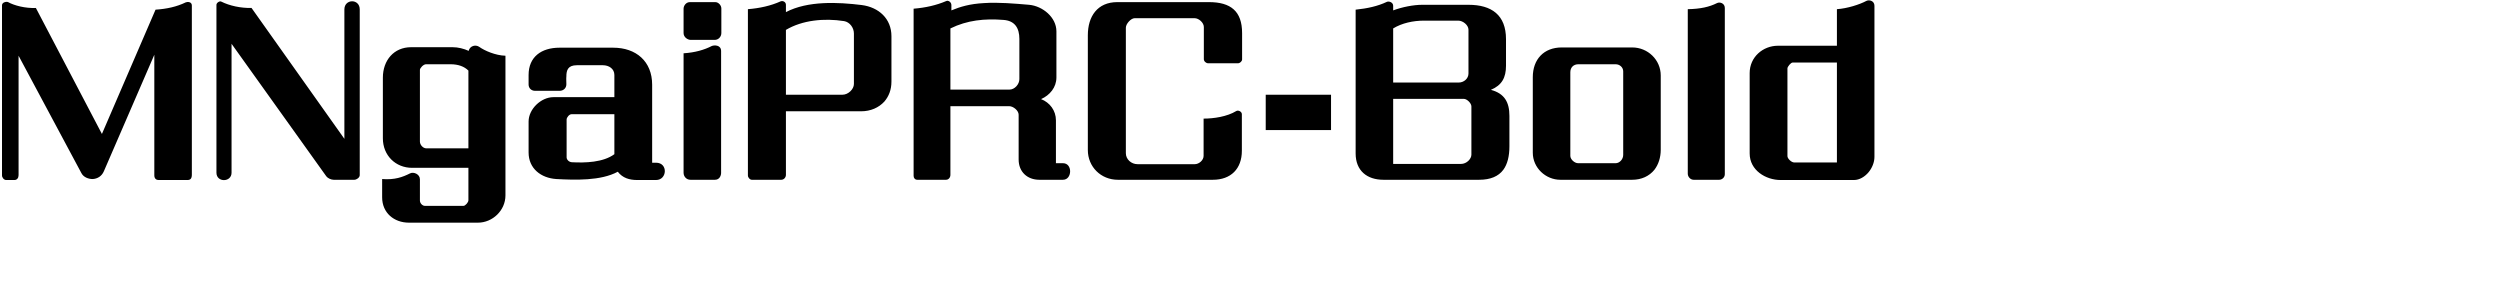 <svg 
 xmlns="http://www.w3.org/2000/svg"
 xmlns:xlink="http://www.w3.org/1999/xlink"
 width="195.439mm" height="23.283mm">
<path fill-rule="evenodd"  fill="rgb(0, 0, 0)"
 d="M552.108,50.885 C551.028,52.181 549.443,53.189 547.787,53.189 L526.113,53.189 C521.721,53.189 516.969,50.309 516.969,45.341 L516.969,21.578 C516.969,16.898 520.857,13.514 525.321,13.514 L542.747,13.514 L542.747,2.713 C545.843,2.497 549.443,1.345 551.460,0.265 C552.324,-0.167 553.836,0.265 553.836,1.705 L553.836,46.349 C553.836,48.005 553.116,49.661 552.108,50.885 ZM542.747,18.482 L529.642,18.482 C529.138,18.482 528.130,19.706 528.130,20.210 L528.130,46.133 C528.130,46.853 529.282,48.005 530.146,48.005 L542.747,48.005 L542.747,18.482 ZM507.970,53.117 L500.409,53.117 C499.473,53.117 498.681,52.253 498.681,51.317 L498.681,2.713 C502.425,2.641 505.018,2.065 507.322,0.913 C508.186,0.481 509.626,0.985 509.626,2.353 L509.626,51.461 C509.626,52.469 508.762,53.117 507.970,53.117 ZM482.268,53.117 L461.026,53.117 C456.706,53.117 452.890,49.589 452.890,45.124 L452.890,22.803 C452.890,17.546 456.130,14.018 461.458,14.018 L482.268,14.018 C486.877,14.018 490.693,17.690 490.693,22.299 L490.693,44.260 C490.693,46.493 490.045,48.581 488.821,50.165 C487.309,52.037 485.005,53.117 482.268,53.117 ZM479.604,21.074 C479.604,19.922 478.596,18.986 477.372,18.986 L466.355,18.986 C464.915,18.986 463.979,19.922 463.979,21.362 L463.979,46.061 C463.979,47.069 465.203,48.221 466.283,48.221 L477.372,48.221 C478.524,48.221 479.604,47.069 479.604,45.773 L479.604,21.074 ZM437.053,53.117 L408.755,53.117 C403.930,53.117 400.546,50.453 400.546,45.341 L400.546,2.857 C404.002,2.497 407.027,1.849 409.763,0.553 C410.411,0.265 411.635,0.697 411.635,1.705 L411.635,3.073 C414.299,2.065 417.684,1.417 420.204,1.417 L433.885,1.417 C440.726,1.417 444.974,4.441 444.974,11.570 L444.974,19.418 C444.974,22.947 443.750,25.179 440.510,26.547 C444.542,27.627 445.982,30.219 445.982,34.252 L445.982,43.252 C445.982,46.133 445.406,48.509 444.182,50.165 C442.742,52.109 440.366,53.117 437.053,53.117 ZM433.885,8.761 C433.885,7.465 432.301,6.097 430.861,6.097 L420.780,6.097 C417.540,6.097 414.227,6.817 411.635,8.401 L411.635,24.387 L431.005,24.387 C432.517,24.387 433.885,23.235 433.885,21.722 L433.885,8.761 ZM434.749,31.443 C434.749,30.507 433.453,29.211 432.517,29.211 L411.635,29.211 L411.635,48.437 L431.653,48.437 C433.381,48.437 434.749,46.925 434.749,45.701 L434.749,31.443 ZM373.979,27.987 L393.277,27.987 L393.277,38.428 L373.979,38.428 L373.979,27.987 ZM365.776,18.698 L356.991,18.698 C356.343,18.698 355.695,18.122 355.695,17.474 L355.695,7.969 C355.695,6.745 354.255,5.377 352.959,5.377 L335.245,5.377 C334.165,5.377 332.653,7.033 332.653,8.185 L332.653,45.269 C332.653,47.069 334.237,48.509 336.109,48.509 L353.031,48.509 C354.255,48.509 355.623,47.357 355.623,46.061 L355.623,35.044 C358.647,35.044 362.536,34.468 365.272,32.811 C365.848,32.451 366.928,32.955 366.928,33.748 L366.928,44.548 C366.928,49.877 363.688,53.117 358.359,53.117 L330.277,53.117 C325.309,53.117 321.420,49.301 321.420,44.332 L321.420,10.417 C321.420,4.873 324.228,0.625 330.133,0.625 L357.207,0.625 C363.616,0.625 367.000,3.289 367.000,9.769 L367.000,17.546 C367.000,18.122 366.352,18.698 365.776,18.698 ZM314.080,53.117 L307.096,53.117 C303.495,53.117 300.975,50.741 300.975,47.141 L300.975,33.892 C300.975,32.667 299.391,31.371 298.167,31.371 L280.813,31.371 L280.813,51.677 C280.813,52.397 280.309,53.117 279.517,53.117 L271.021,53.117 C270.373,53.117 269.941,52.613 269.941,51.965 L269.941,2.569 C273.469,2.281 276.637,1.561 279.517,0.337 C280.165,-0.023 281.102,0.625 281.102,1.489 L281.102,3.073 C283.694,1.993 286.574,1.129 290.750,0.913 C294.999,0.625 299.823,1.057 304.071,1.417 C308.032,1.777 312.136,5.089 312.136,9.265 L312.136,22.875 C312.136,25.827 310.192,28.131 307.600,29.283 C310.192,30.291 311.992,32.667 311.992,35.548 L311.992,48.221 L314.080,48.221 C316.961,48.221 316.817,53.117 314.080,53.117 ZM301.191,11.498 C301.191,8.257 299.823,6.097 296.439,5.881 C290.966,5.449 285.782,5.953 280.813,8.401 L280.813,26.475 L298.239,26.475 C299.823,26.475 301.191,24.891 301.191,23.379 L301.191,11.498 ZM254.392,32.883 L232.214,32.883 L232.214,51.677 C232.214,52.397 231.638,53.117 230.846,53.117 L222.133,53.117 C221.557,53.117 220.981,52.469 220.981,51.821 L220.981,2.713 C224.509,2.425 227.749,1.705 230.630,0.409 C231.278,0.121 232.214,0.553 232.214,1.417 L232.214,3.577 C238.694,0.193 247.623,0.625 254.608,1.489 C259.648,2.137 263.392,5.521 263.392,10.706 L263.392,24.099 C263.392,26.547 262.600,28.491 261.304,30.003 C259.648,31.803 257.272,32.883 254.392,32.883 ZM252.303,9.913 C252.303,8.185 251.079,6.529 249.423,6.241 C243.519,5.305 237.038,5.953 232.214,8.833 L232.214,27.987 L248.919,27.987 C250.647,27.987 252.303,26.331 252.303,24.819 L252.303,9.913 ZM211.190,11.786 L204.061,11.786 C203.269,11.786 201.973,11.066 201.973,9.769 L201.973,2.569 C201.973,1.705 202.693,0.625 203.845,0.625 L211.334,0.625 C212.270,0.625 213.134,1.561 213.134,2.497 L213.134,9.769 C213.134,10.850 212.270,11.786 211.190,11.786 ZM193.841,53.189 L188.297,53.189 C185.992,53.189 183.976,52.613 182.536,50.741 C177.496,53.477 169.863,53.189 164.390,52.901 C159.854,52.613 156.182,49.805 156.182,45.052 L156.182,35.908 C156.182,32.235 159.854,28.707 163.526,28.707 L181.528,28.707 L181.528,22.155 C181.528,20.282 179.872,19.274 178.144,19.274 L170.439,19.274 C167.775,19.274 167.343,20.786 167.343,22.587 C167.271,23.091 167.343,24.387 167.343,24.891 C167.343,26.043 166.479,26.835 165.327,26.835 L158.126,26.835 C156.974,26.835 156.182,26.043 156.182,24.963 L156.182,22.155 C156.182,16.826 159.926,14.090 165.327,14.090 L181.168,14.090 C187.936,14.090 192.689,18.122 192.689,25.035 L192.689,48.077 L193.841,48.077 C197.441,48.077 197.153,53.189 193.841,53.189 ZM181.528,33.748 L168.855,33.748 C168.207,33.748 167.415,34.684 167.415,35.332 L167.415,46.493 C167.415,47.141 168.063,47.861 168.927,47.933 C172.887,48.149 178.216,48.005 181.528,45.557 L181.528,33.748 ZM141.208,65.790 L120.831,65.790 C116.438,65.790 112.910,62.910 112.910,58.302 L112.910,52.901 C116.654,53.189 118.958,52.325 121.119,51.245 C122.199,50.669 124.071,51.461 124.071,52.973 L124.071,59.238 C124.071,60.102 124.863,60.822 125.511,60.822 L136.960,60.822 C137.464,60.822 138.400,59.814 138.400,59.166 L138.400,49.589 L121.767,49.589 C116.870,49.589 113.126,45.917 113.126,40.876 L113.126,22.947 C113.126,17.834 116.366,13.946 121.479,13.946 L133.720,13.946 C135.376,13.946 137.032,14.378 138.472,15.026 C138.832,13.514 140.560,13.082 141.640,13.874 C143.153,14.954 146.393,16.394 149.345,16.466 L149.345,57.726 C149.345,62.190 145.529,65.790 141.208,65.790 ZM138.400,20.858 C137.176,19.634 135.376,18.986 133.144,18.986 L125.871,18.986 C125.079,18.986 124.071,20.138 124.071,20.642 L124.071,41.812 C124.071,42.820 125.007,43.828 125.943,43.828 L138.400,43.828 L138.400,20.858 ZM104.707,53.117 L98.586,53.117 C97.866,53.117 96.858,52.685 96.426,52.109 L68.415,12.938 L68.415,51.029 C68.415,53.909 63.951,53.981 63.951,51.029 L63.951,1.417 C63.951,0.841 64.887,0.193 65.391,0.481 C67.839,1.705 71.152,2.425 74.320,2.353 L101.754,41.020 L101.754,2.785 C101.754,-0.383 106.291,-0.455 106.291,2.785 L106.291,51.749 C106.291,52.469 105.355,53.117 104.707,53.117 ZM55.389,53.189 L46.820,53.189 C46.244,53.189 45.596,52.829 45.596,51.821 L45.596,16.178 L30.690,50.597 C30.042,52.109 28.746,52.829 27.378,52.901 C26.154,52.901 24.714,52.397 24.066,51.173 L5.488,16.466 L5.488,51.749 C5.488,52.541 5.056,53.189 4.264,53.189 L1.816,53.189 C1.168,53.189 0.592,52.469 0.592,51.821 L0.592,1.561 C0.592,0.625 1.960,0.409 2.392,0.625 C4.192,1.633 7.504,2.497 10.601,2.353 L30.114,39.580 L45.956,2.857 C49.268,2.641 52.220,1.993 54.885,0.697 C55.389,0.481 56.685,0.481 56.685,1.633 L56.685,51.605 C56.685,52.757 56.253,53.189 55.389,53.189 ZM210.326,13.586 C211.046,13.298 213.062,13.226 213.062,15.098 L213.062,51.101 C213.062,51.821 212.630,53.117 211.262,53.117 L203.989,53.117 C202.837,53.117 201.973,52.181 201.973,51.029 L201.973,15.746 C205.357,15.530 208.094,14.738 210.326,13.586 Z"/>
</svg>